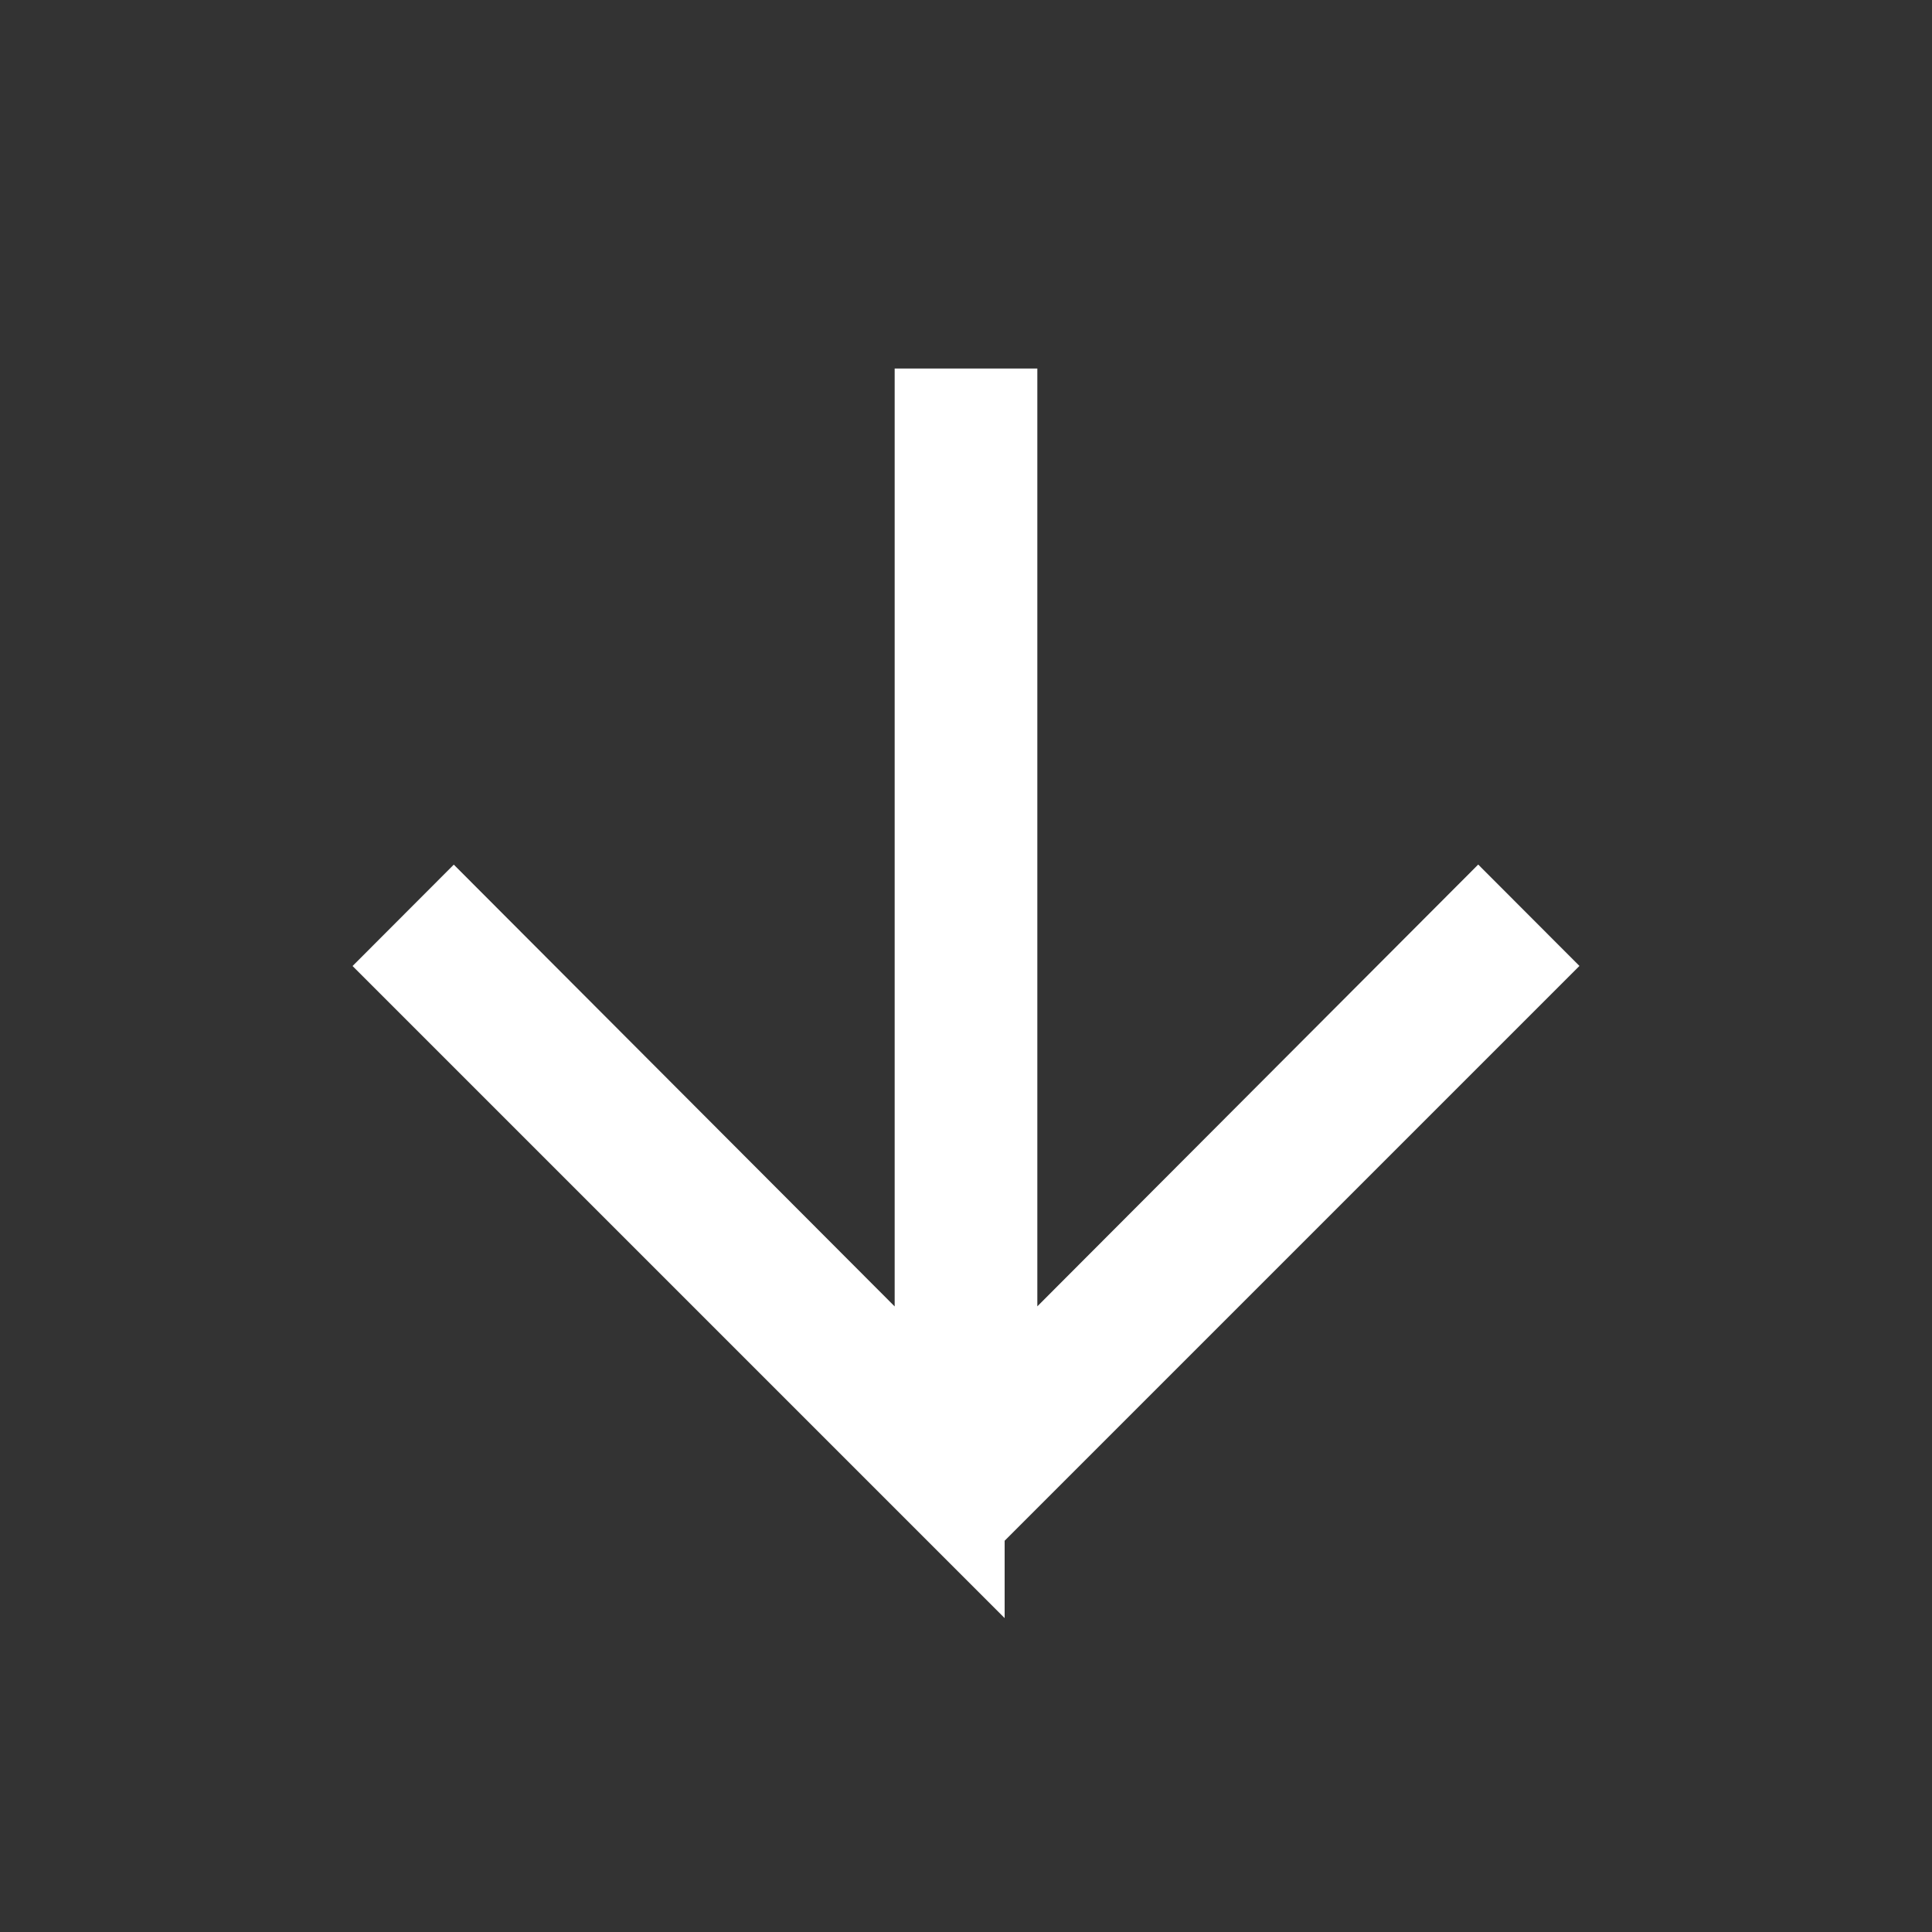 <svg xmlns="http://www.w3.org/2000/svg" width="25" height="25" fill="none" xmlns:v="https://vecta.io/nano"><rect width="100%" height="100%" fill="#333333" stroke="none"/><mask id="A" maskUnits="userSpaceOnUse" x="0" y="0" width="25" height="25" mask-type="alpha"><path fill="#d9d9d9" d="M.5.5h24v24H.5z"/></mask><g mask="url(#A)"><path d="M12.5 19.731L5.269 12.5l.603-.604 6.205 6.218V5.269h.846v12.844l6.205-6.218.603.604-7.231 7.231z" fill="#fff" stroke="#fff"/></g></svg>